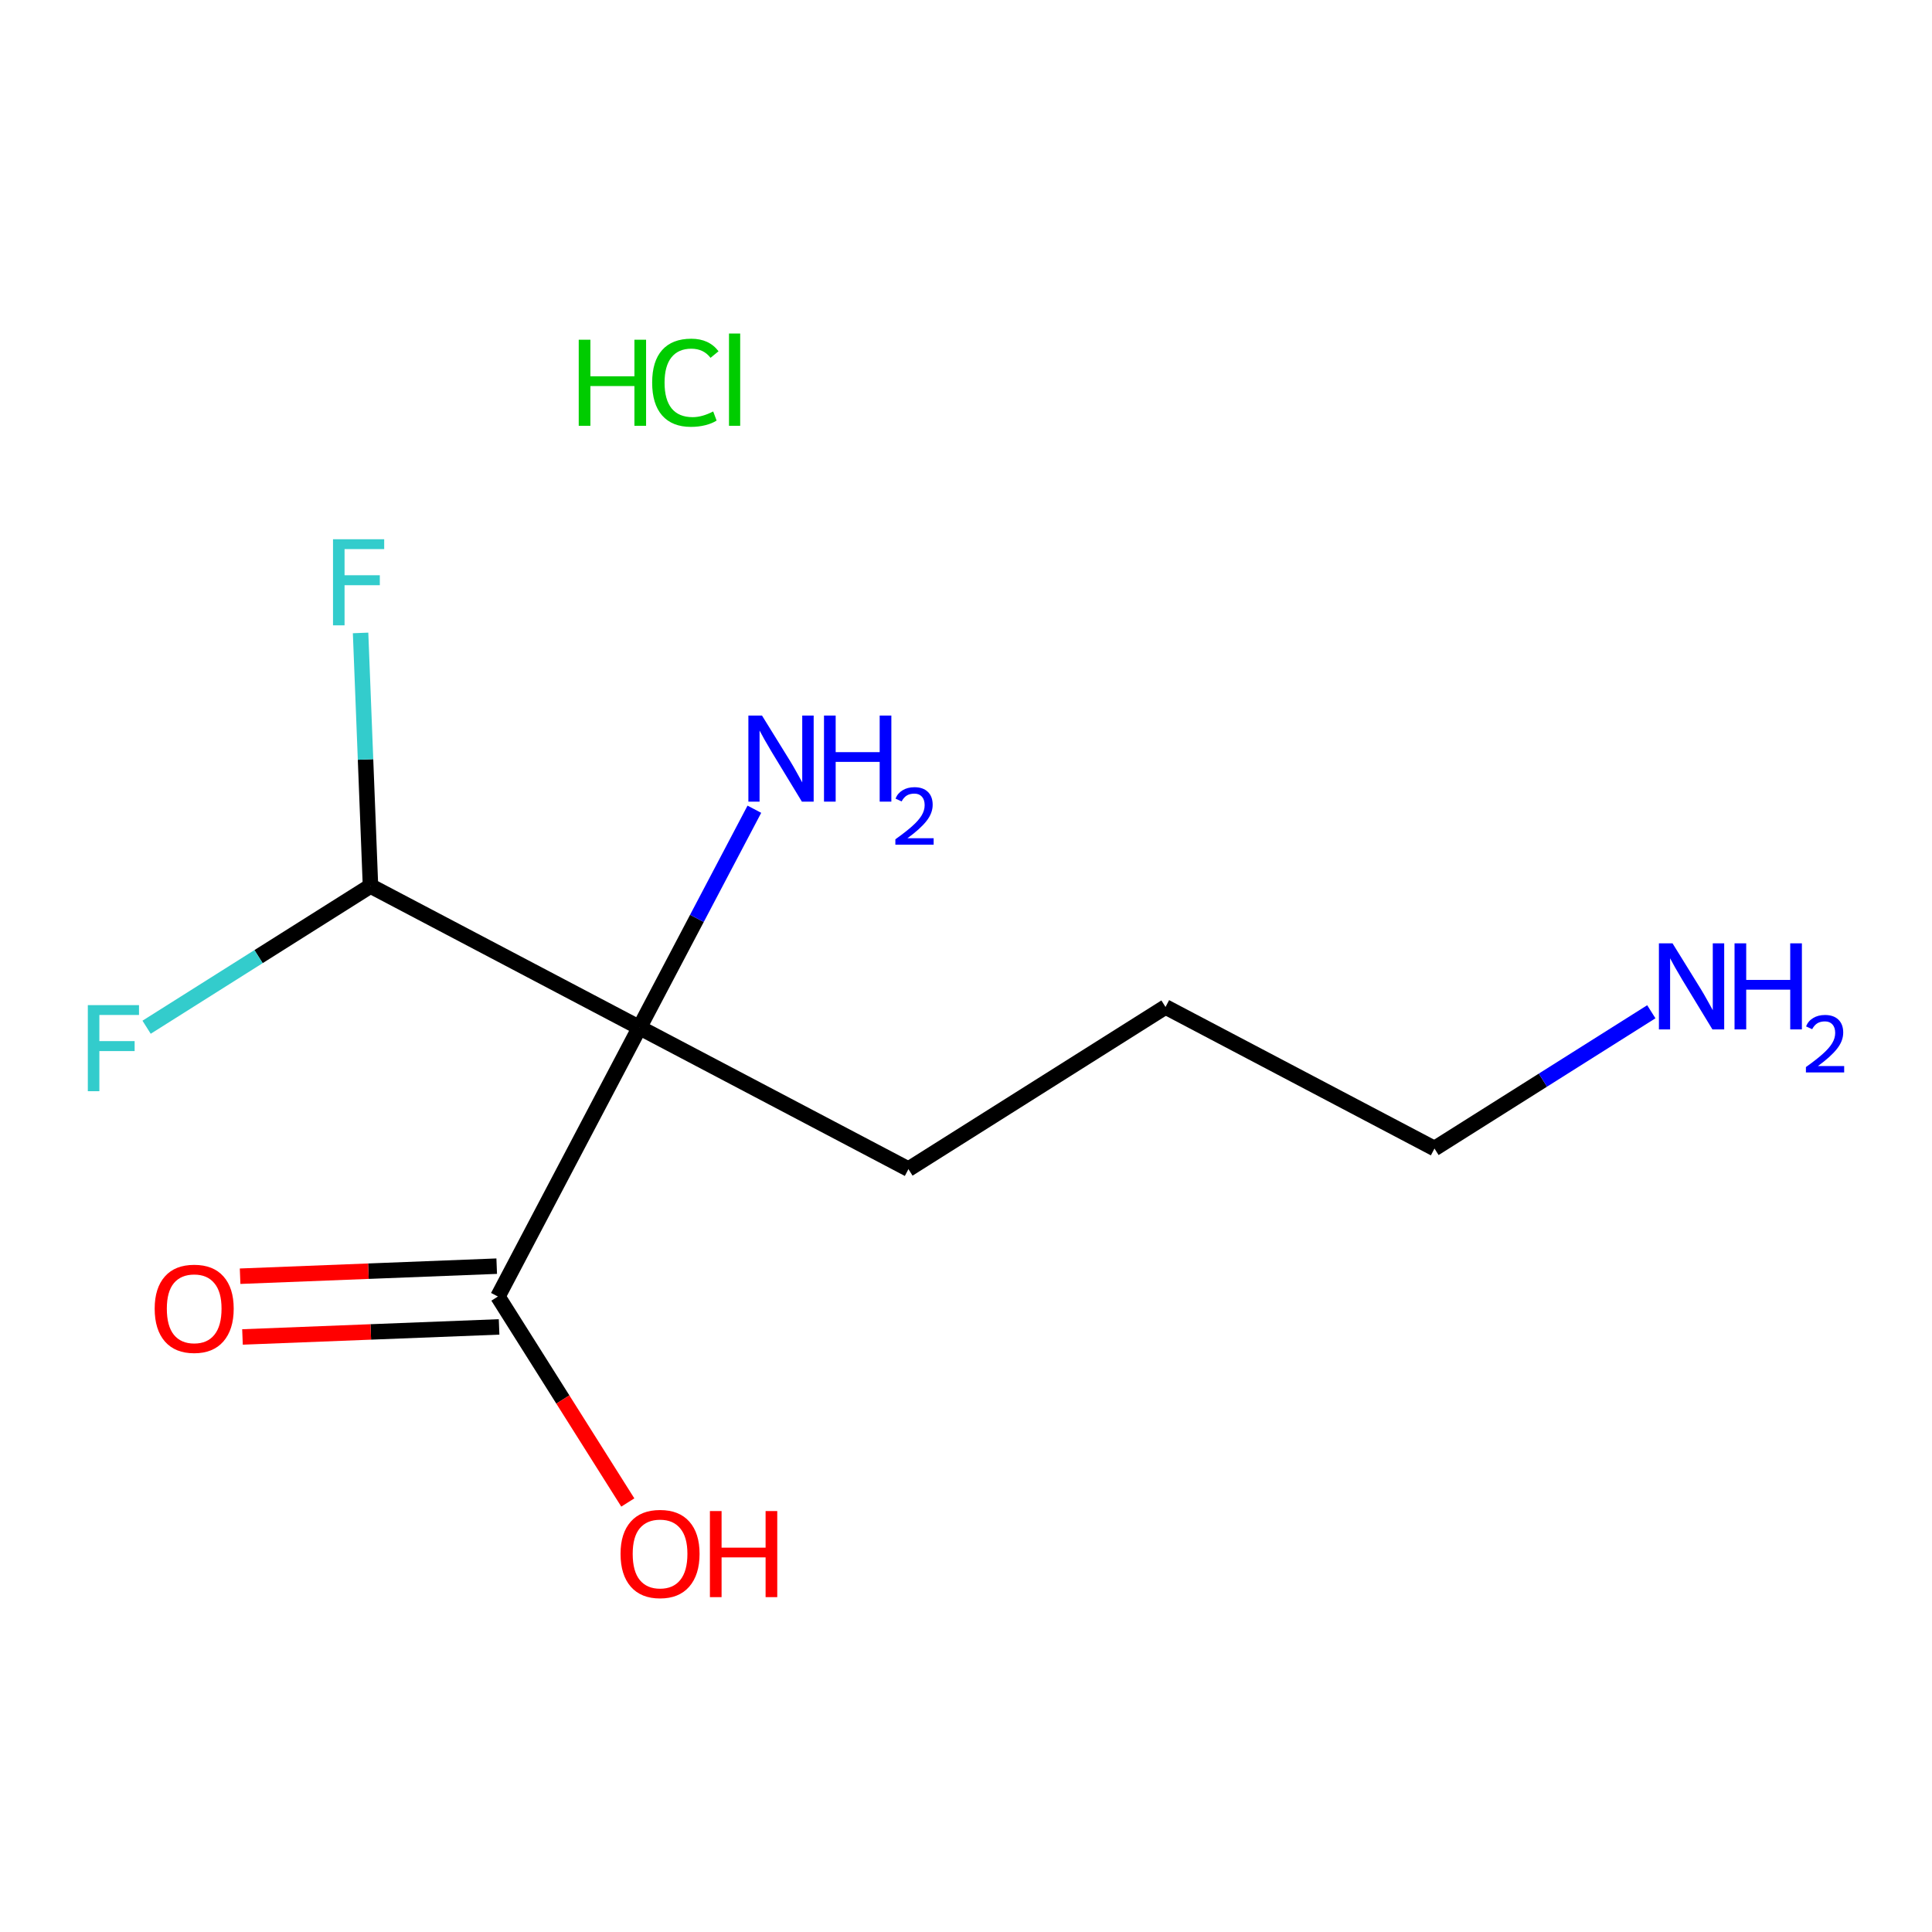 <?xml version='1.0' encoding='iso-8859-1'?>
<svg version='1.1' baseProfile='full'
              xmlns='http://www.w3.org/2000/svg'
                      xmlns:rdkit='http://www.rdkit.org/xml'
                      xmlns:xlink='http://www.w3.org/1999/xlink'
                  xml:space='preserve'
width='250px' height='250px' viewBox='0 0 250 250'>
<!-- END OF HEADER -->
<rect style='opacity:1.0;fill:#FFFFFF;stroke:none' width='250' height='250' x='0' y='0'> </rect>
<path class='bond-0 atom-0 atom-1' d='M 150.817,130.301 L 117.551,151.284' style='fill:none;fill-rule:evenodd;stroke:#000000;stroke-width:2.0px;stroke-linecap:butt;stroke-linejoin:miter;stroke-opacity:1' />
<path class='bond-1 atom-0 atom-2' d='M 150.817,130.301 L 185.621,148.619' style='fill:none;fill-rule:evenodd;stroke:#000000;stroke-width:2.0px;stroke-linecap:butt;stroke-linejoin:miter;stroke-opacity:1' />
<path class='bond-2 atom-1 atom-5' d='M 117.551,151.284 L 82.746,132.967' style='fill:none;fill-rule:evenodd;stroke:#000000;stroke-width:2.0px;stroke-linecap:butt;stroke-linejoin:miter;stroke-opacity:1' />
<path class='bond-3 atom-2 atom-8' d='M 185.621,148.619 L 199.651,139.77' style='fill:none;fill-rule:evenodd;stroke:#000000;stroke-width:2.0px;stroke-linecap:butt;stroke-linejoin:miter;stroke-opacity:1' />
<path class='bond-3 atom-2 atom-8' d='M 199.651,139.77 L 213.68,130.921' style='fill:none;fill-rule:evenodd;stroke:#0000FF;stroke-width:2.0px;stroke-linecap:butt;stroke-linejoin:miter;stroke-opacity:1' />
<path class='bond-4 atom-3 atom-5' d='M 47.941,114.649 L 82.746,132.967' style='fill:none;fill-rule:evenodd;stroke:#000000;stroke-width:2.0px;stroke-linecap:butt;stroke-linejoin:miter;stroke-opacity:1' />
<path class='bond-5 atom-3 atom-6' d='M 47.941,114.649 L 47.3,98.275' style='fill:none;fill-rule:evenodd;stroke:#000000;stroke-width:2.0px;stroke-linecap:butt;stroke-linejoin:miter;stroke-opacity:1' />
<path class='bond-5 atom-3 atom-6' d='M 47.3,98.275 L 46.659,81.901' style='fill:none;fill-rule:evenodd;stroke:#33CCCC;stroke-width:2.0px;stroke-linecap:butt;stroke-linejoin:miter;stroke-opacity:1' />
<path class='bond-6 atom-3 atom-7' d='M 47.941,114.649 L 33.456,123.786' style='fill:none;fill-rule:evenodd;stroke:#000000;stroke-width:2.0px;stroke-linecap:butt;stroke-linejoin:miter;stroke-opacity:1' />
<path class='bond-6 atom-3 atom-7' d='M 33.456,123.786 L 18.97,132.923' style='fill:none;fill-rule:evenodd;stroke:#33CCCC;stroke-width:2.0px;stroke-linecap:butt;stroke-linejoin:miter;stroke-opacity:1' />
<path class='bond-7 atom-4 atom-5' d='M 64.428,167.771 L 82.746,132.967' style='fill:none;fill-rule:evenodd;stroke:#000000;stroke-width:2.0px;stroke-linecap:butt;stroke-linejoin:miter;stroke-opacity:1' />
<path class='bond-8 atom-4 atom-10' d='M 64.274,163.841 L 47.672,164.491' style='fill:none;fill-rule:evenodd;stroke:#000000;stroke-width:2.0px;stroke-linecap:butt;stroke-linejoin:miter;stroke-opacity:1' />
<path class='bond-8 atom-4 atom-10' d='M 47.672,164.491 L 31.07,165.141' style='fill:none;fill-rule:evenodd;stroke:#FF0000;stroke-width:2.0px;stroke-linecap:butt;stroke-linejoin:miter;stroke-opacity:1' />
<path class='bond-8 atom-4 atom-10' d='M 64.582,171.701 L 47.98,172.351' style='fill:none;fill-rule:evenodd;stroke:#000000;stroke-width:2.0px;stroke-linecap:butt;stroke-linejoin:miter;stroke-opacity:1' />
<path class='bond-8 atom-4 atom-10' d='M 47.98,172.351 L 31.378,173.002' style='fill:none;fill-rule:evenodd;stroke:#FF0000;stroke-width:2.0px;stroke-linecap:butt;stroke-linejoin:miter;stroke-opacity:1' />
<path class='bond-9 atom-4 atom-11' d='M 64.428,167.771 L 72.833,181.097' style='fill:none;fill-rule:evenodd;stroke:#000000;stroke-width:2.0px;stroke-linecap:butt;stroke-linejoin:miter;stroke-opacity:1' />
<path class='bond-9 atom-4 atom-11' d='M 72.833,181.097 L 81.238,194.422' style='fill:none;fill-rule:evenodd;stroke:#FF0000;stroke-width:2.0px;stroke-linecap:butt;stroke-linejoin:miter;stroke-opacity:1' />
<path class='bond-10 atom-5 atom-9' d='M 82.746,132.967 L 90.18,118.841' style='fill:none;fill-rule:evenodd;stroke:#000000;stroke-width:2.0px;stroke-linecap:butt;stroke-linejoin:miter;stroke-opacity:1' />
<path class='bond-10 atom-5 atom-9' d='M 90.18,118.841 L 97.615,104.714' style='fill:none;fill-rule:evenodd;stroke:#0000FF;stroke-width:2.0px;stroke-linecap:butt;stroke-linejoin:miter;stroke-opacity:1' />
<path  class='atom-6' d='M 43.091 69.779
L 49.714 69.779
L 49.714 71.053
L 44.585 71.053
L 44.585 74.436
L 49.148 74.436
L 49.148 75.726
L 44.585 75.726
L 44.585 80.918
L 43.091 80.918
L 43.091 69.779
' fill='#33CCCC'/>
<path  class='atom-7' d='M 11.364 130.063
L 17.987 130.063
L 17.987 131.337
L 12.858 131.337
L 12.858 134.719
L 17.421 134.719
L 17.421 136.009
L 12.858 136.009
L 12.858 141.201
L 11.364 141.201
L 11.364 130.063
' fill='#33CCCC'/>
<path  class='atom-8' d='M 216.425 122.067
L 220.075 127.967
Q 220.437 128.549, 221.019 129.603
Q 221.601 130.657, 221.633 130.72
L 221.633 122.067
L 223.111 122.067
L 223.111 133.205
L 221.585 133.205
L 217.668 126.755
Q 217.212 126, 216.724 125.135
Q 216.252 124.269, 216.111 124.002
L 216.111 133.205
L 214.663 133.205
L 214.663 122.067
L 216.425 122.067
' fill='#0000FF'/>
<path  class='atom-8' d='M 224.449 122.067
L 225.959 122.067
L 225.959 126.802
L 231.654 126.802
L 231.654 122.067
L 233.164 122.067
L 233.164 133.205
L 231.654 133.205
L 231.654 128.061
L 225.959 128.061
L 225.959 133.205
L 224.449 133.205
L 224.449 122.067
' fill='#0000FF'/>
<path  class='atom-8' d='M 233.704 132.815
Q 233.974 132.119, 234.618 131.735
Q 235.262 131.34, 236.155 131.34
Q 237.266 131.34, 237.889 131.942
Q 238.512 132.545, 238.512 133.614
Q 238.512 134.704, 237.702 135.722
Q 236.902 136.739, 235.241 137.944
L 238.636 137.944
L 238.636 138.775
L 233.684 138.775
L 233.684 138.079
Q 235.054 137.103, 235.864 136.376
Q 236.684 135.649, 237.079 134.995
Q 237.473 134.341, 237.473 133.666
Q 237.473 132.96, 237.12 132.565
Q 236.767 132.171, 236.155 132.171
Q 235.563 132.171, 235.168 132.41
Q 234.774 132.648, 234.493 133.178
L 233.704 132.815
' fill='#0000FF'/>
<path  class='atom-9' d='M 98.602 92.593
L 102.251 98.492
Q 102.613 99.074, 103.195 100.128
Q 103.777 101.183, 103.809 101.245
L 103.809 92.593
L 105.288 92.593
L 105.288 103.731
L 103.762 103.731
L 99.844 97.281
Q 99.388 96.526, 98.9 95.66
Q 98.428 94.795, 98.287 94.528
L 98.287 103.731
L 96.84 103.731
L 96.84 92.593
L 98.602 92.593
' fill='#0000FF'/>
<path  class='atom-9' d='M 106.625 92.593
L 108.135 92.593
L 108.135 97.328
L 113.83 97.328
L 113.83 92.593
L 115.341 92.593
L 115.341 103.731
L 113.83 103.731
L 113.83 98.587
L 108.135 98.587
L 108.135 103.731
L 106.625 103.731
L 106.625 92.593
' fill='#0000FF'/>
<path  class='atom-9' d='M 115.881 103.34
Q 116.151 102.645, 116.794 102.261
Q 117.438 101.866, 118.331 101.866
Q 119.442 101.866, 120.065 102.468
Q 120.688 103.07, 120.688 104.14
Q 120.688 105.23, 119.878 106.248
Q 119.079 107.265, 117.417 108.47
L 120.813 108.47
L 120.813 109.3
L 115.86 109.3
L 115.86 108.605
Q 117.23 107.629, 118.04 106.902
Q 118.861 106.175, 119.255 105.521
Q 119.65 104.867, 119.65 104.192
Q 119.65 103.486, 119.297 103.091
Q 118.944 102.697, 118.331 102.697
Q 117.739 102.697, 117.345 102.935
Q 116.95 103.174, 116.67 103.704
L 115.881 103.34
' fill='#0000FF'/>
<path  class='atom-10' d='M 20.015 169.342
Q 20.015 166.667, 21.336 165.173
Q 22.658 163.678, 25.128 163.678
Q 27.598 163.678, 28.919 165.173
Q 30.241 166.667, 30.241 169.342
Q 30.241 172.048, 28.903 173.589
Q 27.566 175.115, 25.128 175.115
Q 22.673 175.115, 21.336 173.589
Q 20.015 172.063, 20.015 169.342
M 25.128 173.857
Q 26.827 173.857, 27.739 172.724
Q 28.667 171.576, 28.667 169.342
Q 28.667 167.155, 27.739 166.054
Q 26.827 164.937, 25.128 164.937
Q 23.429 164.937, 22.5 166.038
Q 21.588 167.139, 21.588 169.342
Q 21.588 171.591, 22.5 172.724
Q 23.429 173.857, 25.128 173.857
' fill='#FF0000'/>
<path  class='atom-11' d='M 80.298 201.069
Q 80.298 198.394, 81.62 196.9
Q 82.941 195.405, 85.411 195.405
Q 87.881 195.405, 89.203 196.9
Q 90.524 198.394, 90.524 201.069
Q 90.524 203.775, 89.187 205.317
Q 87.85 206.843, 85.411 206.843
Q 82.957 206.843, 81.62 205.317
Q 80.298 203.79, 80.298 201.069
M 85.411 205.584
Q 87.11 205.584, 88.023 204.451
Q 88.951 203.303, 88.951 201.069
Q 88.951 198.882, 88.023 197.781
Q 87.11 196.664, 85.411 196.664
Q 83.712 196.664, 82.784 197.765
Q 81.871 198.866, 81.871 201.069
Q 81.871 203.319, 82.784 204.451
Q 83.712 205.584, 85.411 205.584
' fill='#FF0000'/>
<path  class='atom-11' d='M 91.862 195.531
L 93.372 195.531
L 93.372 200.266
L 99.067 200.266
L 99.067 195.531
L 100.577 195.531
L 100.577 206.669
L 99.067 206.669
L 99.067 201.525
L 93.372 201.525
L 93.372 206.669
L 91.862 206.669
L 91.862 195.531
' fill='#FF0000'/>
<path  class='atom-12' d='M 74.887 43.96
L 76.397 43.96
L 76.397 48.695
L 82.093 48.695
L 82.093 43.96
L 83.603 43.96
L 83.603 55.098
L 82.093 55.098
L 82.093 49.954
L 76.397 49.954
L 76.397 55.098
L 74.887 55.098
L 74.887 43.96
' fill='#00CC00'/>
<path  class='atom-12' d='M 84.389 49.513
Q 84.389 46.744, 85.68 45.297
Q 86.985 43.834, 89.455 43.834
Q 91.752 43.834, 92.979 45.454
L 91.941 46.304
Q 91.044 45.124, 89.455 45.124
Q 87.772 45.124, 86.875 46.257
Q 85.994 47.374, 85.994 49.513
Q 85.994 51.716, 86.907 52.849
Q 87.835 53.981, 89.628 53.981
Q 90.855 53.981, 92.287 53.242
L 92.728 54.422
Q 92.145 54.799, 91.264 55.02
Q 90.383 55.24, 89.408 55.24
Q 86.985 55.24, 85.68 53.761
Q 84.389 52.282, 84.389 49.513
' fill='#00CC00'/>
<path  class='atom-12' d='M 94.332 43.157
L 95.78 43.157
L 95.78 55.098
L 94.332 55.098
L 94.332 43.157
' fill='#00CC00'/>
</svg>
